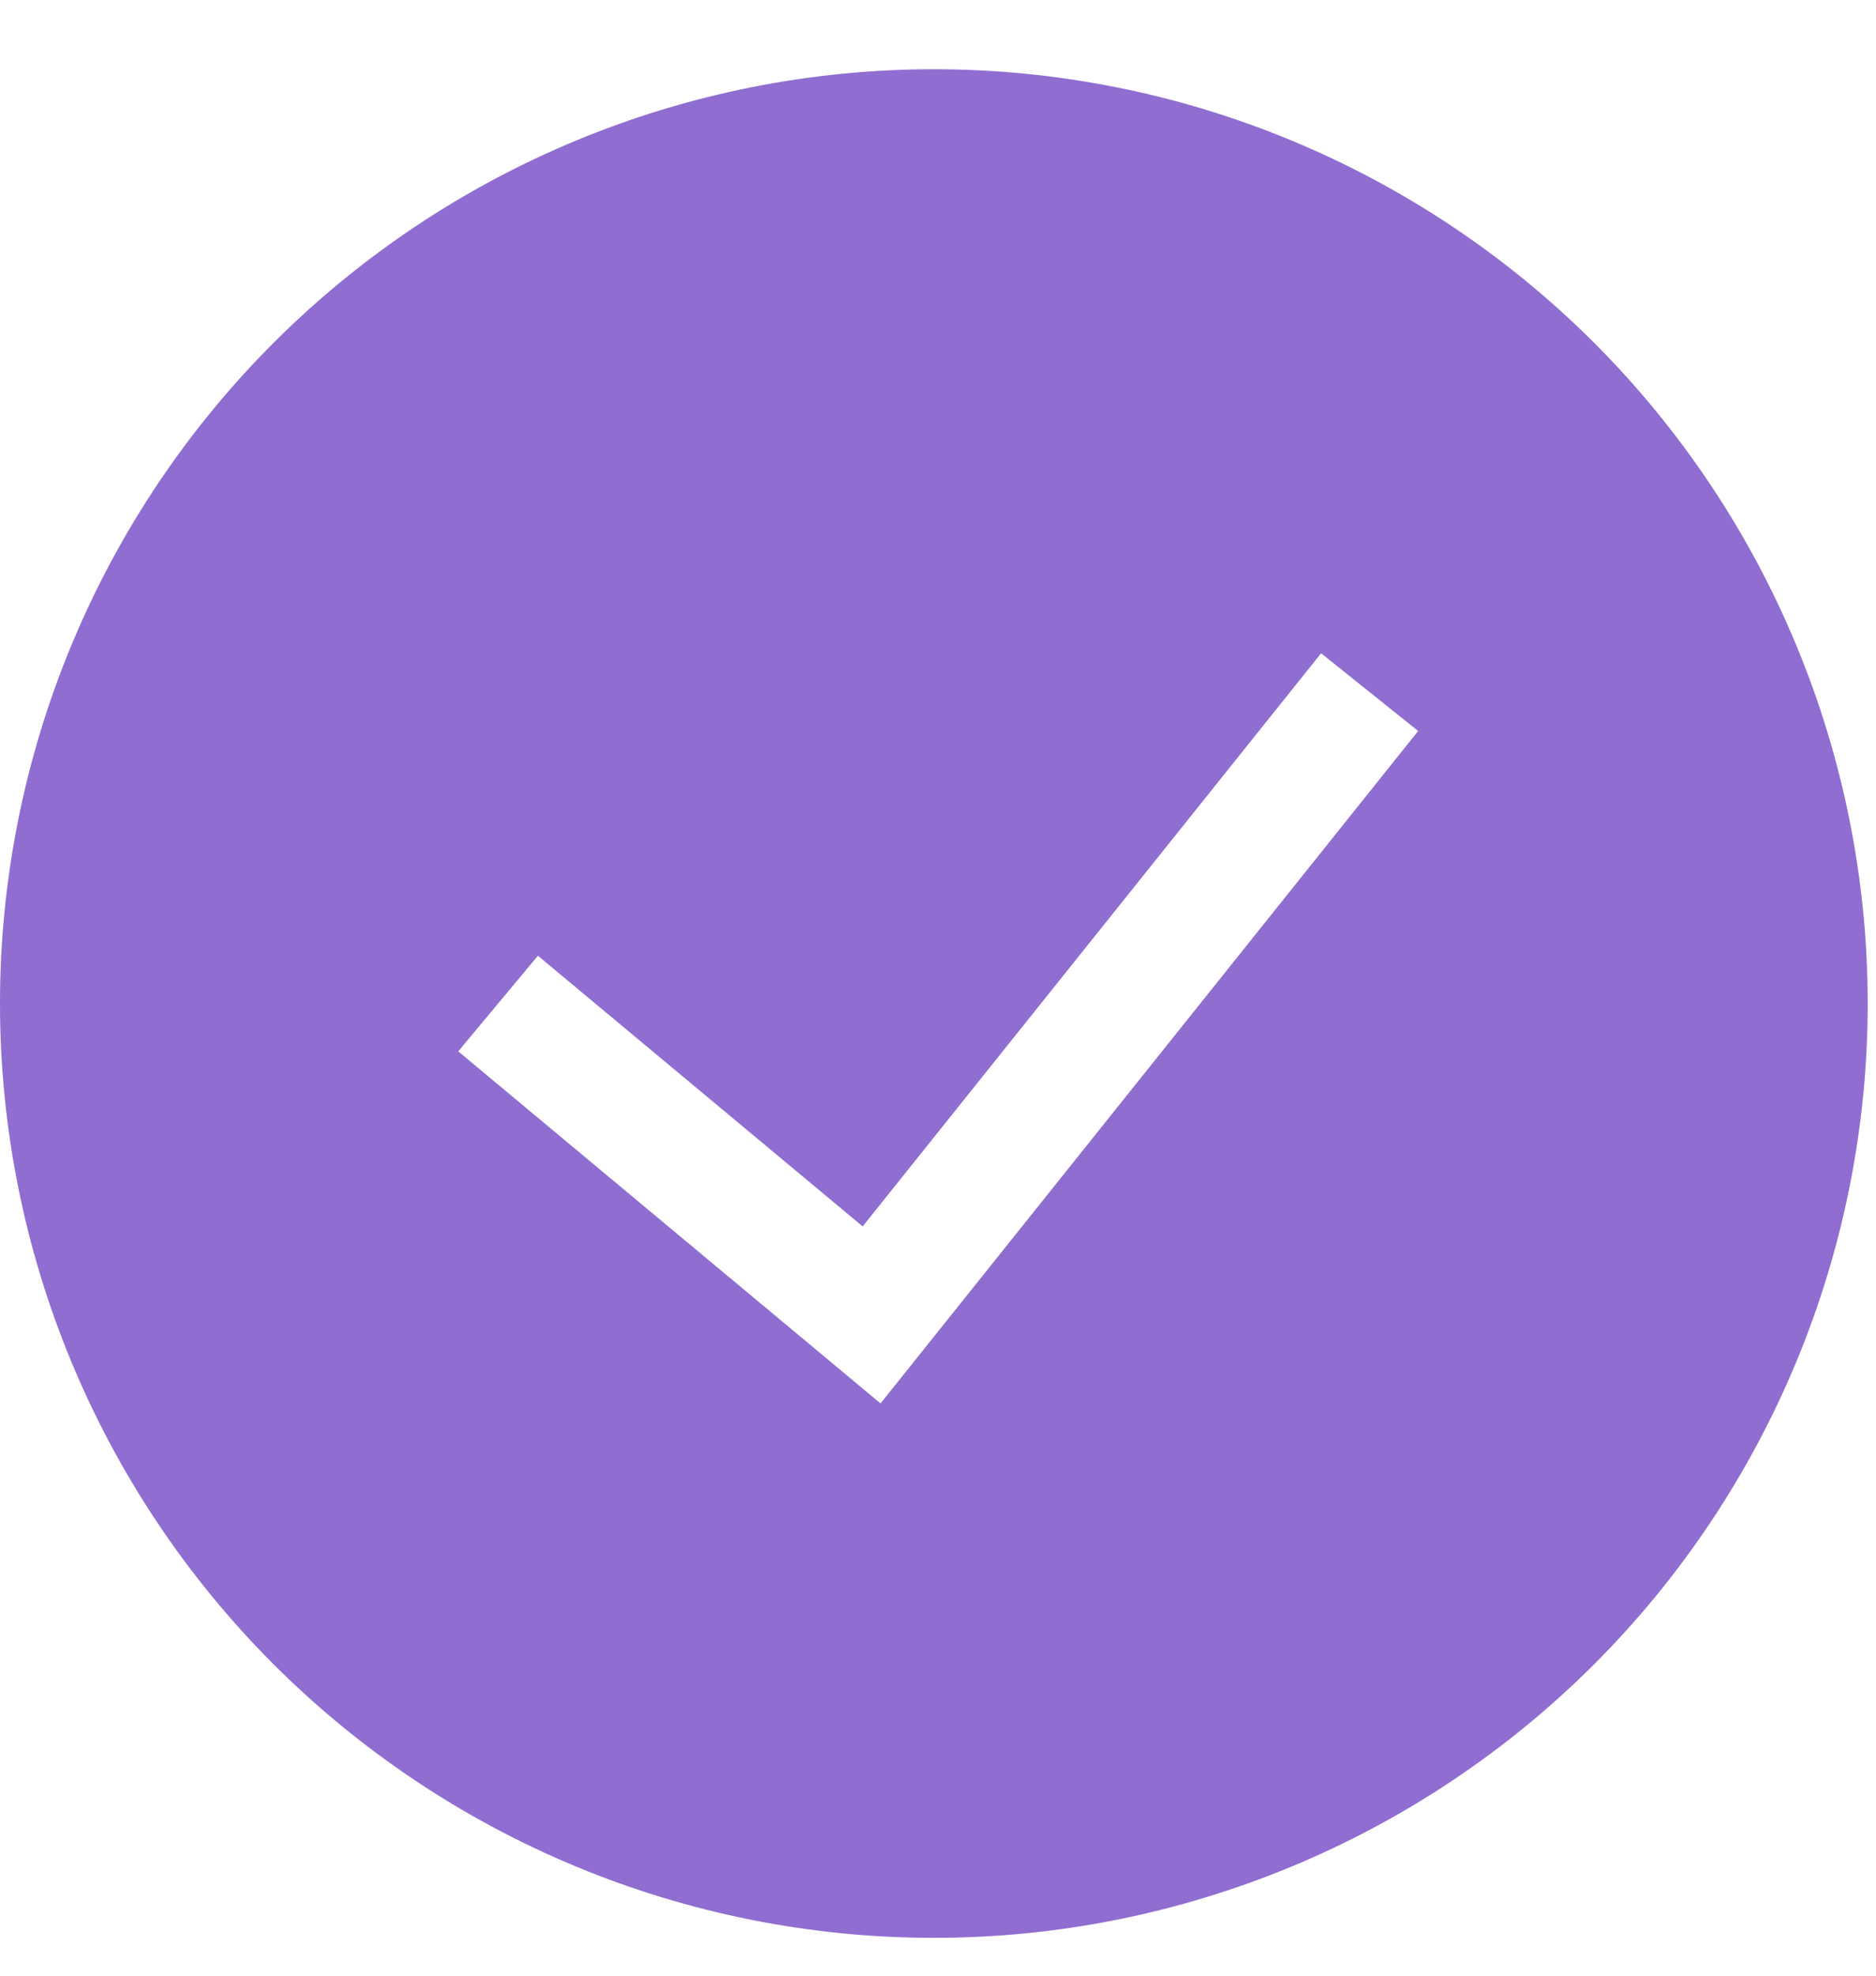 <svg width="19" height="20" viewBox="0 0 19 20" fill="none" xmlns="http://www.w3.org/2000/svg">
<path fill-rule="evenodd" clip-rule="evenodd" d="M0 10.159C0 7.651 0.996 5.245 2.77 3.471C4.544 1.698 6.949 0.701 9.458 0.701C11.966 0.701 14.372 1.698 16.146 3.471C17.919 5.245 18.916 7.651 18.916 10.159C18.916 12.667 17.919 15.073 16.146 16.847C14.372 18.62 11.966 19.617 9.458 19.617C6.949 19.617 4.544 18.62 2.77 16.847C0.996 15.073 0 12.667 0 10.159ZM8.918 14.207L14.363 7.4L13.38 6.613L8.737 12.415L5.448 9.675L4.641 10.643L8.918 14.207Z" fill="#906DD0"/>
</svg>
